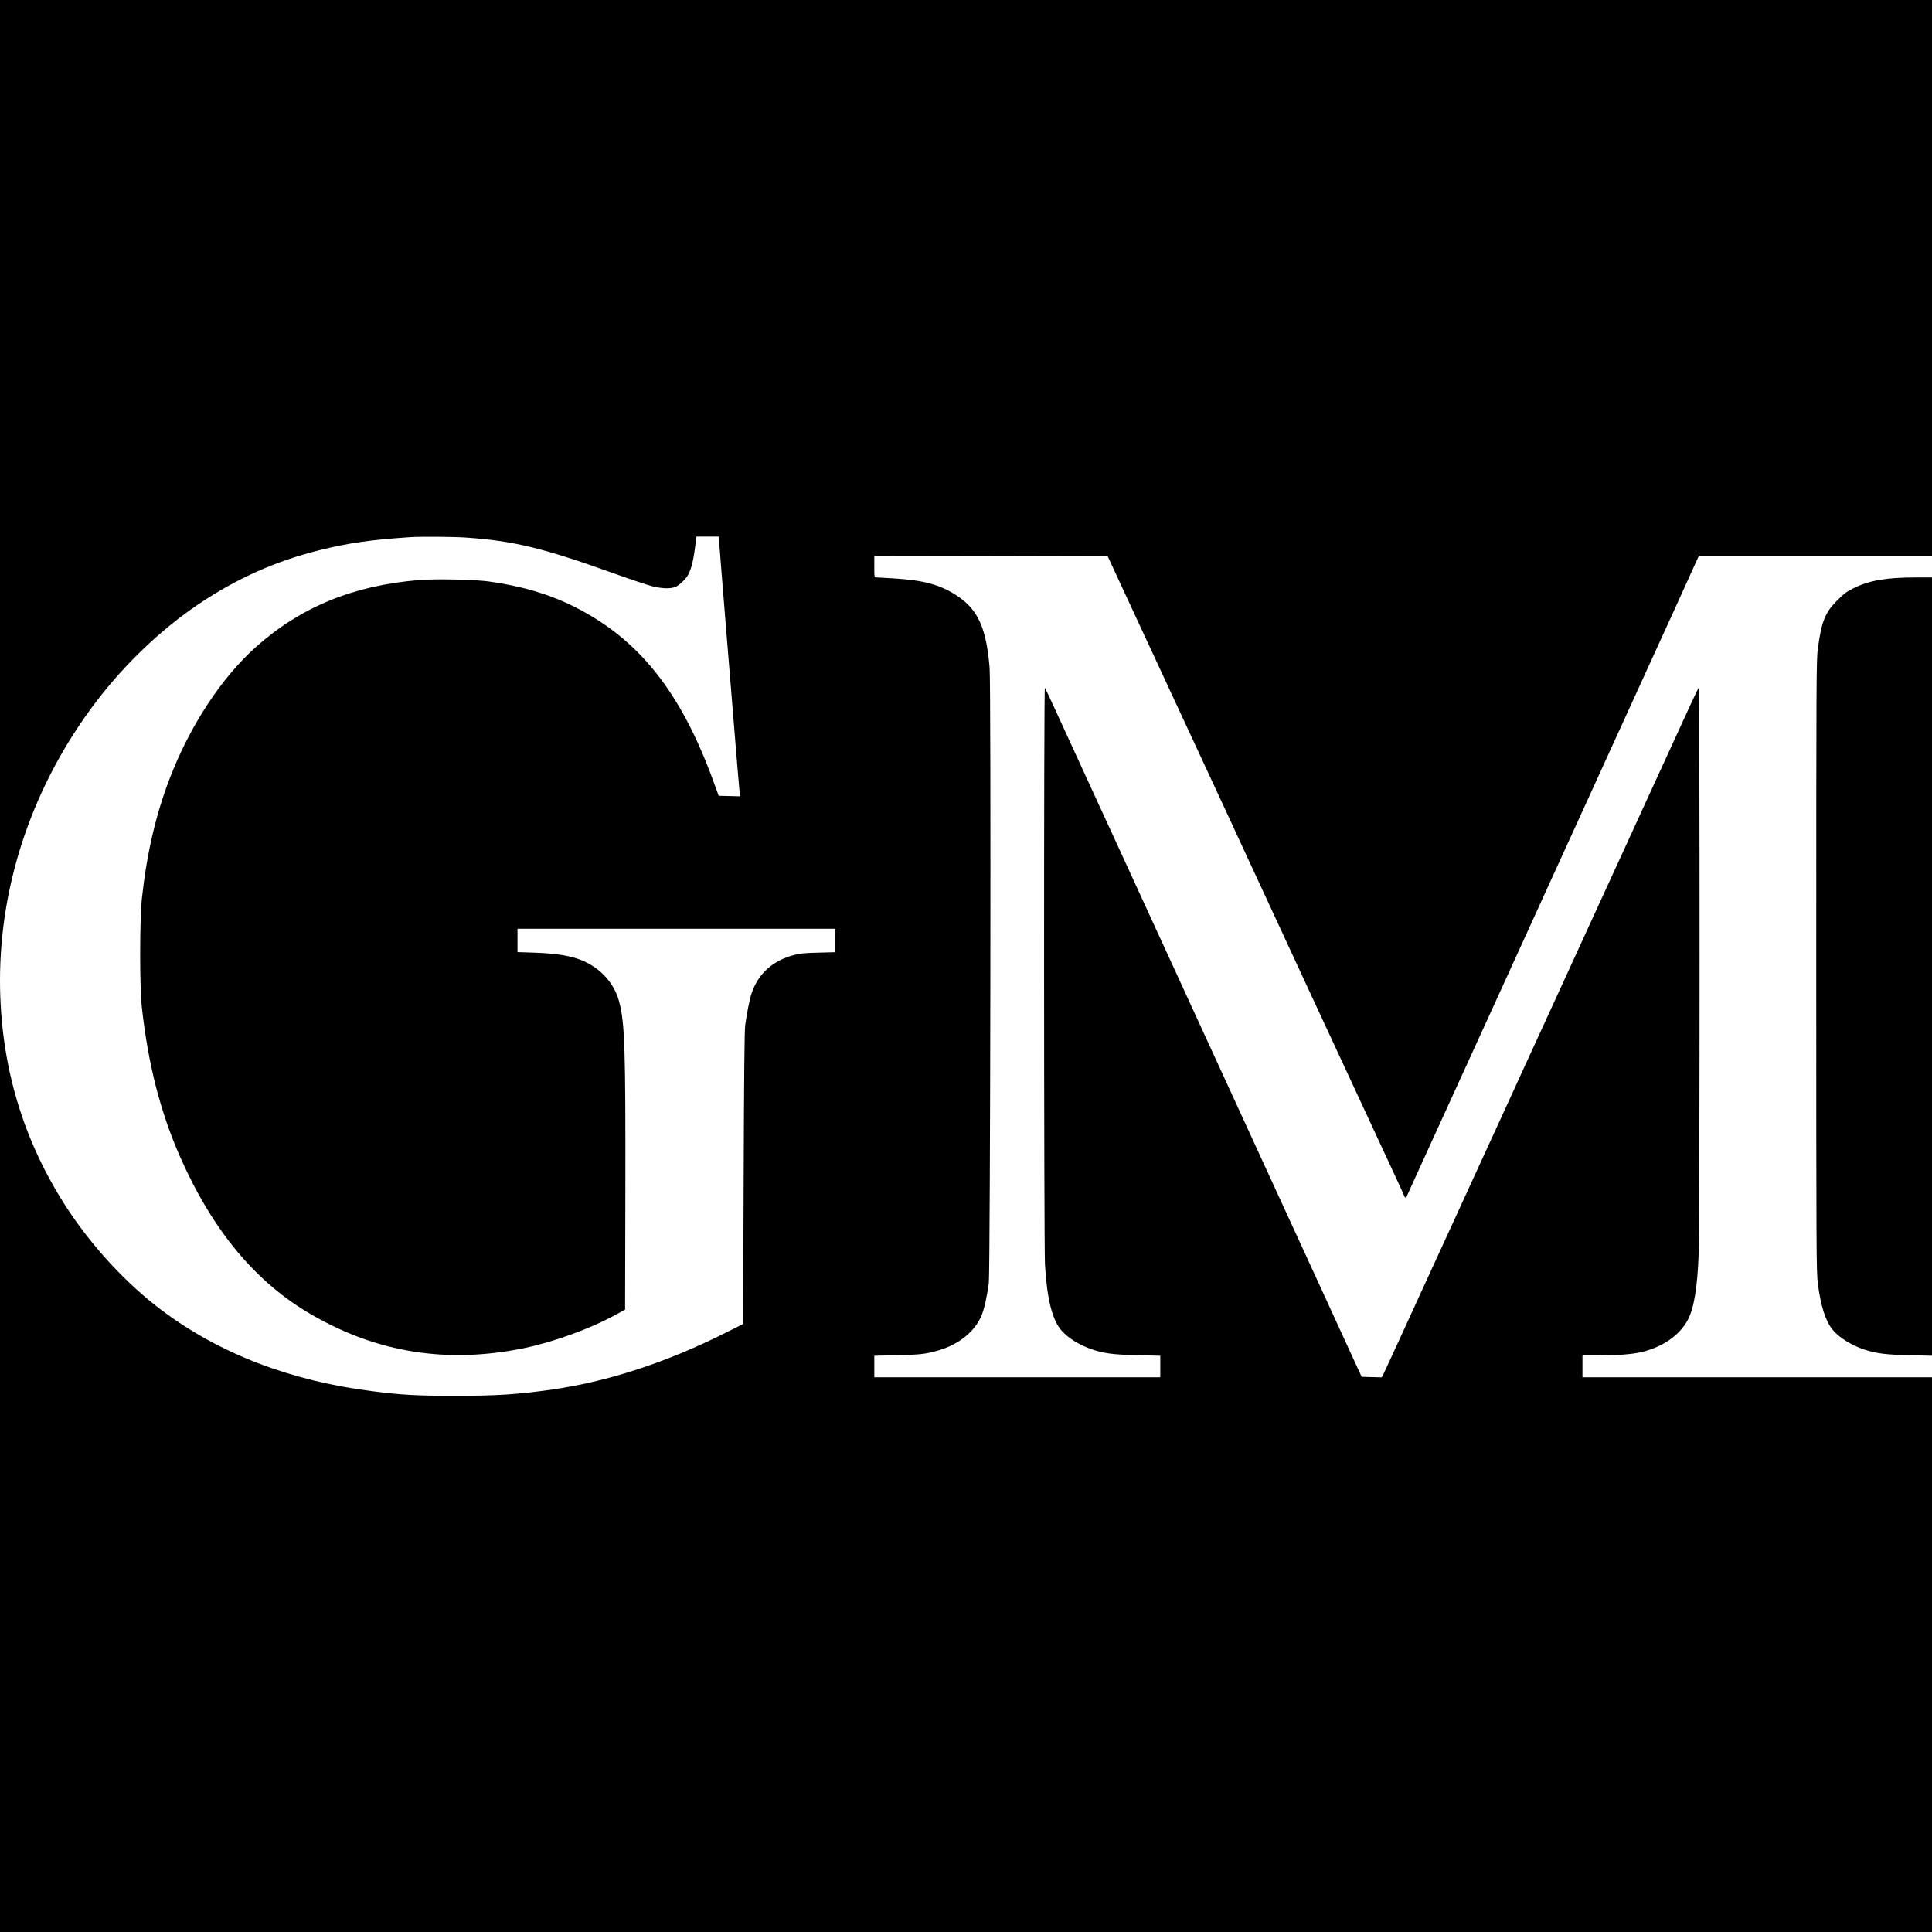 <?xml version="1.0" encoding="UTF-8" standalone="no"?>
<svg
   version="1.0"
   width="2128pt"
   height="2128pt"
   viewBox="0 0 2128 2128"
   preserveAspectRatio="xMidYMid meet"
   id="svg10"
   sodipodi:docname="safari-pinned-tab.svg"
   inkscape:version="1.1.2 (b8e25be8, 2022-02-05)"
   xmlns:inkscape="http://www.inkscape.org/namespaces/inkscape"
   xmlns:sodipodi="http://sodipodi.sourceforge.net/DTD/sodipodi-0.dtd"
   xmlns="http://www.w3.org/2000/svg"
   xmlns:svg="http://www.w3.org/2000/svg">
  <defs
     id="defs14" />
  <sodipodi:namedview
     id="namedview12"
     pagecolor="#ffffff"
     bordercolor="#666666"
     borderopacity="1.0"
     inkscape:pageshadow="2"
     inkscape:pageopacity="0.0"
     inkscape:pagecheckerboard="0"
     inkscape:document-units="pt"
     showgrid="false"
     inkscape:zoom="0.16361658"
     inkscape:cx="427.8295"
     inkscape:cy="760.92532"
     inkscape:window-width="1920"
     inkscape:window-height="1027"
     inkscape:window-x="1728"
     inkscape:window-y="100"
     inkscape:window-maximized="0"
     inkscape:current-layer="layer2" />
  <g
     inkscape:groupmode="layer"
     id="layer2"
     inkscape:label="Layer 2"
     style="display:inline">
    <rect
       style="fill:#000000;stroke-width:2.869"
       id="rect38"
       width="2258.052"
       height="2284.96"
       x="-64.174"
       y="-77.926"
       ry="0" />
  </g>
  <g
     transform="translate(0,2128) scale(0.1,-0.1)"
     fill="#000000"
     stroke="none"
     id="g8" />
  <g
     inkscape:groupmode="layer"
     id="layer1"
     inkscape:label="Layer 1"
     style="display:inline">
    <path
       d="M4510 15363 c-431 -29 -674 -64 -995 -144 -480 -120 -902 -308 -1323 -590 -414 -278 -813 -658 -1134 -1079 -685 -901 -1057 -1980 -1058 -3065 0 -935 255 -1787 763 -2550 275 -411 642 -804 1017 -1086 636 -478 1420 -780 2325 -893 318 -41 487 -50 900 -50 461 -1 705 15 1085 70 613 89 1255 299 1900 623 l195 98 6 1604 c4 1138 9 1629 17 1689 19 135 50 292 71 351 74 216 232 358 466 420 63 17 120 23 268 26 l187 5 0 129 0 129 -1750 0 -1750 0 0 -129 0 -128 183 -6 c205 -7 354 -27 466 -63 234 -74 411 -253 470 -474 63 -235 72 -518 69 -2100 l-3 -1295 -105 -57 c-285 -156 -680 -299 -1012 -368 -839 -171 -1603 -52 -2328 365 -618 354 -1094 924 -1455 1740 -217 492 -352 1016 -422 1645 -26 230 -25 966 0 1205 53 489 151 914 304 1315 223 583 570 1113 951 1453 494 441 1071 678 1797 738 178 15 609 6 765 -15 363 -50 669 -140 944 -278 712 -357 1173 -935 1534 -1924 l58 -159 118 -3 118 -3 -6 48 c-3 26 -24 271 -46 543 -22 272 -69 851 -105 1285 -35 435 -68 834 -71 888 l-7 97 -123 0 -123 0 -5 -42 c-26 -212 -46 -300 -86 -378 -25 -47 -97 -116 -142 -135 -55 -22 -152 -19 -262 10 -53 14 -239 76 -414 139 -786 282 -1106 359 -1630 395 -138 10 -506 12 -622 4z"
       id="path4"
       transform="matrix(0.1,0,0,-0.1,0,2128)"
       style="fill:#ffffff" />
    <path
       d="M9630 15040 c0 -118 0 -120 23 -120 12 0 94 -5 182 -10 350 -22 522 -70 711 -195 227 -151 318 -355 354 -790 17 -197 8 -6658 -9 -6780 -21 -153 -51 -287 -81 -357 -74 -176 -249 -317 -476 -383 -136 -39 -193 -46 -456 -52 l-248 -6 0 -118 0 -119 1575 0 1575 0 0 119 0 118 -247 6 c-266 6 -371 19 -502 63 -140 47 -265 124 -339 209 -102 116 -160 347 -182 725 -12 218 -14 6368 -1 6355 4 -6 56 -113 113 -240 115 -251 325 -709 505 -1100 64 -137 139 -302 168 -365 29 -63 116 -252 193 -420 77 -168 193 -420 257 -560 64 -140 141 -307 170 -370 29 -63 106 -230 170 -370 102 -222 271 -590 450 -980 29 -63 106 -230 170 -370 64 -140 180 -392 257 -560 77 -168 164 -357 193 -420 29 -63 104 -227 168 -365 63 -137 154 -335 202 -440 90 -197 228 -497 383 -835 l90 -195 110 -3 111 -3 20 38 c10 21 119 256 241 523 122 267 247 539 277 605 103 225 161 350 248 540 88 193 262 571 362 790 31 66 79 172 108 235 29 63 103 225 165 360 62 135 134 292 160 350 55 121 104 227 335 730 205 446 257 560 329 718 31 67 80 175 110 240 30 64 104 225 164 357 60 132 148 323 195 425 46 102 171 374 277 605 429 938 490 1069 501 1080 12 12 12 -5902 -1 -6235 -14 -373 -51 -600 -121 -730 -90 -170 -281 -300 -515 -354 -102 -23 -273 -36 -471 -36 l-173 0 0 -120 0 -120 1925 0 1925 0 0 119 0 118 -247 6 c-264 6 -364 19 -498 62 -143 47 -278 132 -350 219 -77 94 -130 258 -162 506 -17 127 -18 331 -18 3500 0 3208 1 3371 18 3500 41 297 80 395 212 526 78 78 106 99 187 138 174 85 358 116 691 116 l167 0 0 120 0 120 -1284 0 -1283 0 -51 -112 c-28 -62 -125 -277 -217 -478 -332 -727 -369 -807 -420 -920 -29 -63 -171 -374 -315 -690 -144 -316 -284 -622 -310 -680 -26 -58 -110 -240 -185 -405 -75 -165 -181 -397 -235 -515 -54 -118 -193 -424 -310 -680 -117 -256 -234 -512 -260 -570 -26 -58 -98 -215 -160 -350 -62 -135 -167 -366 -235 -515 -162 -357 -366 -803 -454 -995 -39 -85 -71 -156 -71 -157 0 -2 -4 -3 -9 -3 -5 0 -13 10 -16 21 -4 12 -42 96 -85 188 -103 220 -623 1342 -1008 2171 -106 229 -191 413 -286 618 -81 174 -299 645 -381 822 -34 74 -105 227 -157 340 -132 284 -797 1717 -868 1870 -32 69 -90 195 -130 280 -40 85 -98 211 -130 280 -32 69 -95 204 -139 300 l-81 175 -1285 3 -1285 2 0 -120z"
       id="path6"
       transform="matrix(0.1,0,0,-0.1,0,2128)"
       style="fill:#ffffff" />
  </g>
</svg>
